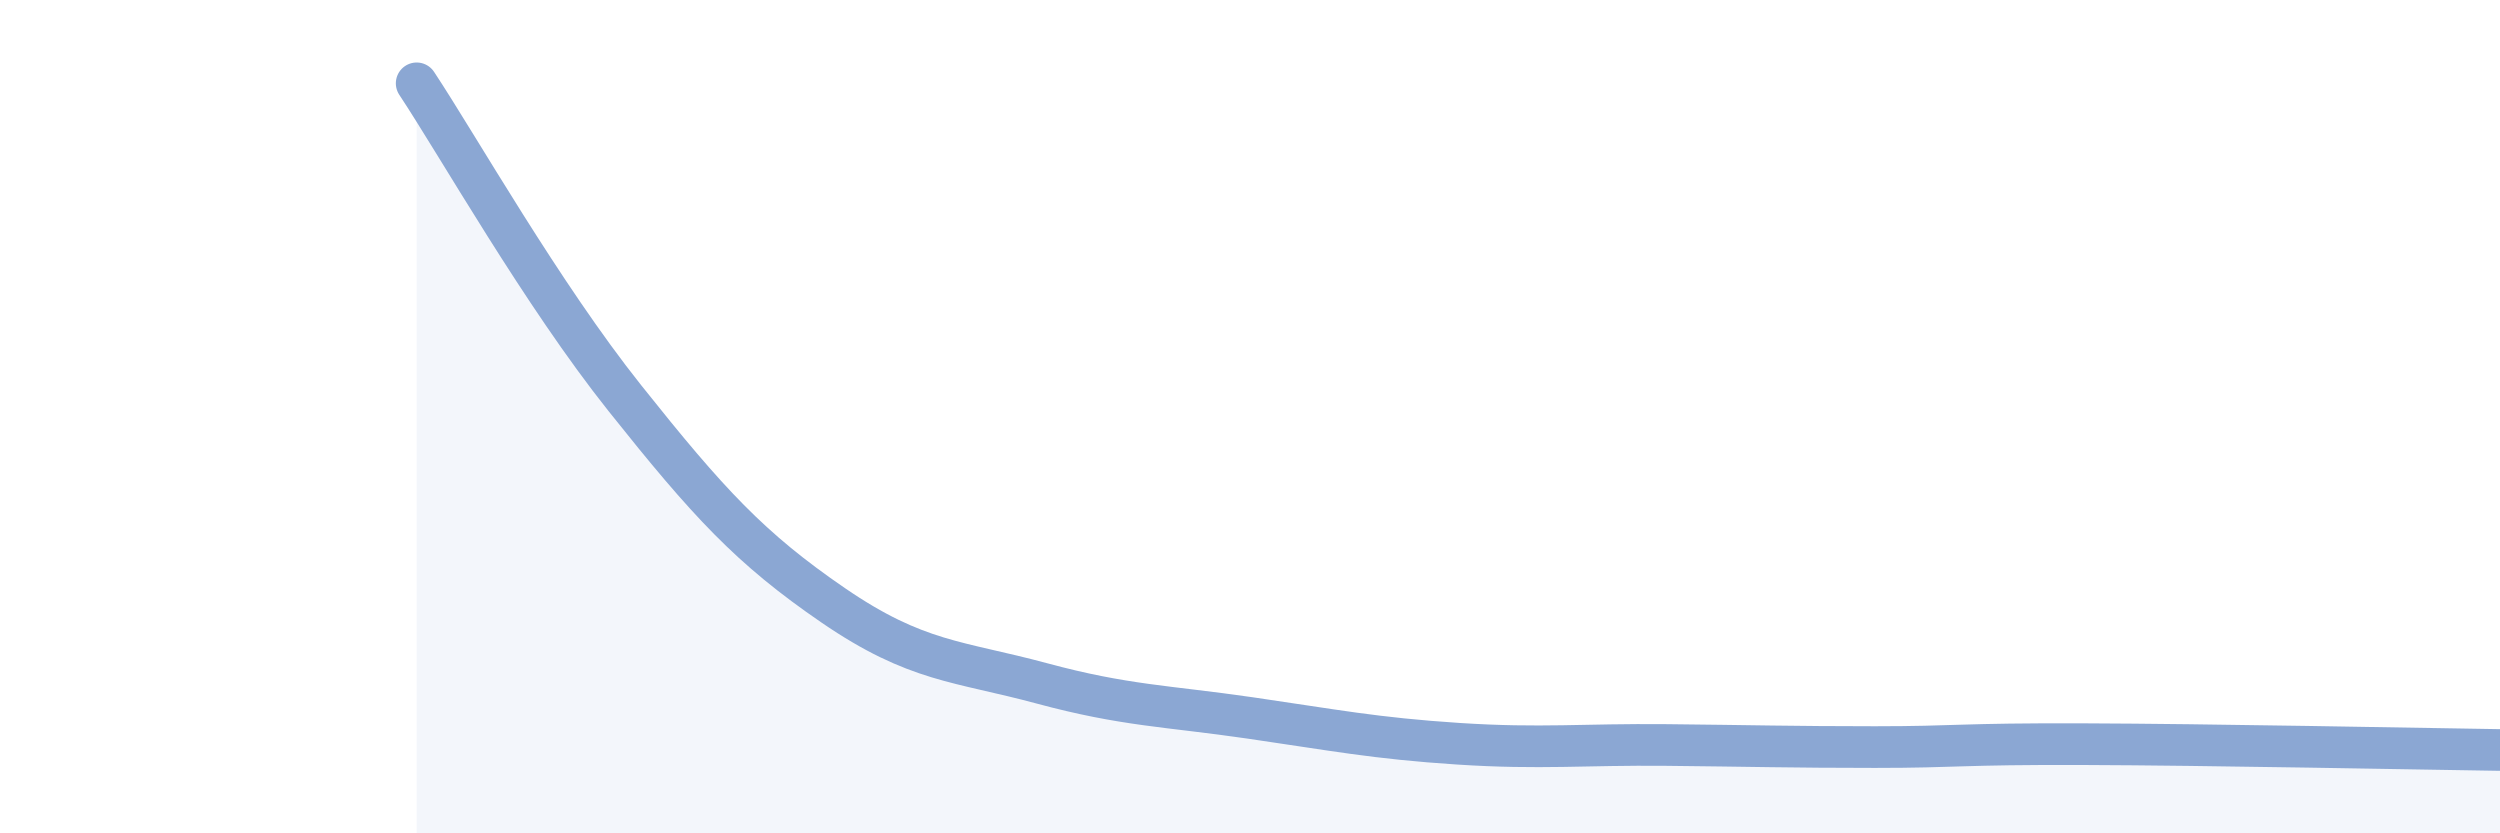 
    <svg width="60" height="20" viewBox="0 0 60 20" xmlns="http://www.w3.org/2000/svg">
      <path
        d="M 10,2 C 11,3.51 13,7.05 15,9.56 C 17,12.07 18,13.16 20,14.53 C 22,15.9 23,15.86 25,16.4 C 27,16.94 28,16.94 30,17.23 C 32,17.52 33,17.72 35,17.85 C 37,17.98 38,17.86 40,17.88 C 42,17.9 43,17.93 45,17.93 C 47,17.93 47,17.85 50,17.86 C 53,17.87 58,17.97 60,18L60 20L10 20Z"
        fill="#8ba7d3"
        opacity="0.1"
        stroke-linecap="round"
        stroke-linejoin="round"
      />
      <path
        d="M 10,2 C 11,3.51 13,7.05 15,9.56 C 17,12.07 18,13.16 20,14.53 C 22,15.9 23,15.86 25,16.4 C 27,16.94 28,16.94 30,17.23 C 32,17.52 33,17.72 35,17.85 C 37,17.98 38,17.86 40,17.88 C 42,17.9 43,17.93 45,17.93 C 47,17.93 47,17.85 50,17.86 C 53,17.87 58,17.97 60,18"
        stroke="#8ba7d3"
        stroke-width="1"
        fill="none"
        stroke-linecap="round"
        stroke-linejoin="round"
      />
    </svg>
  